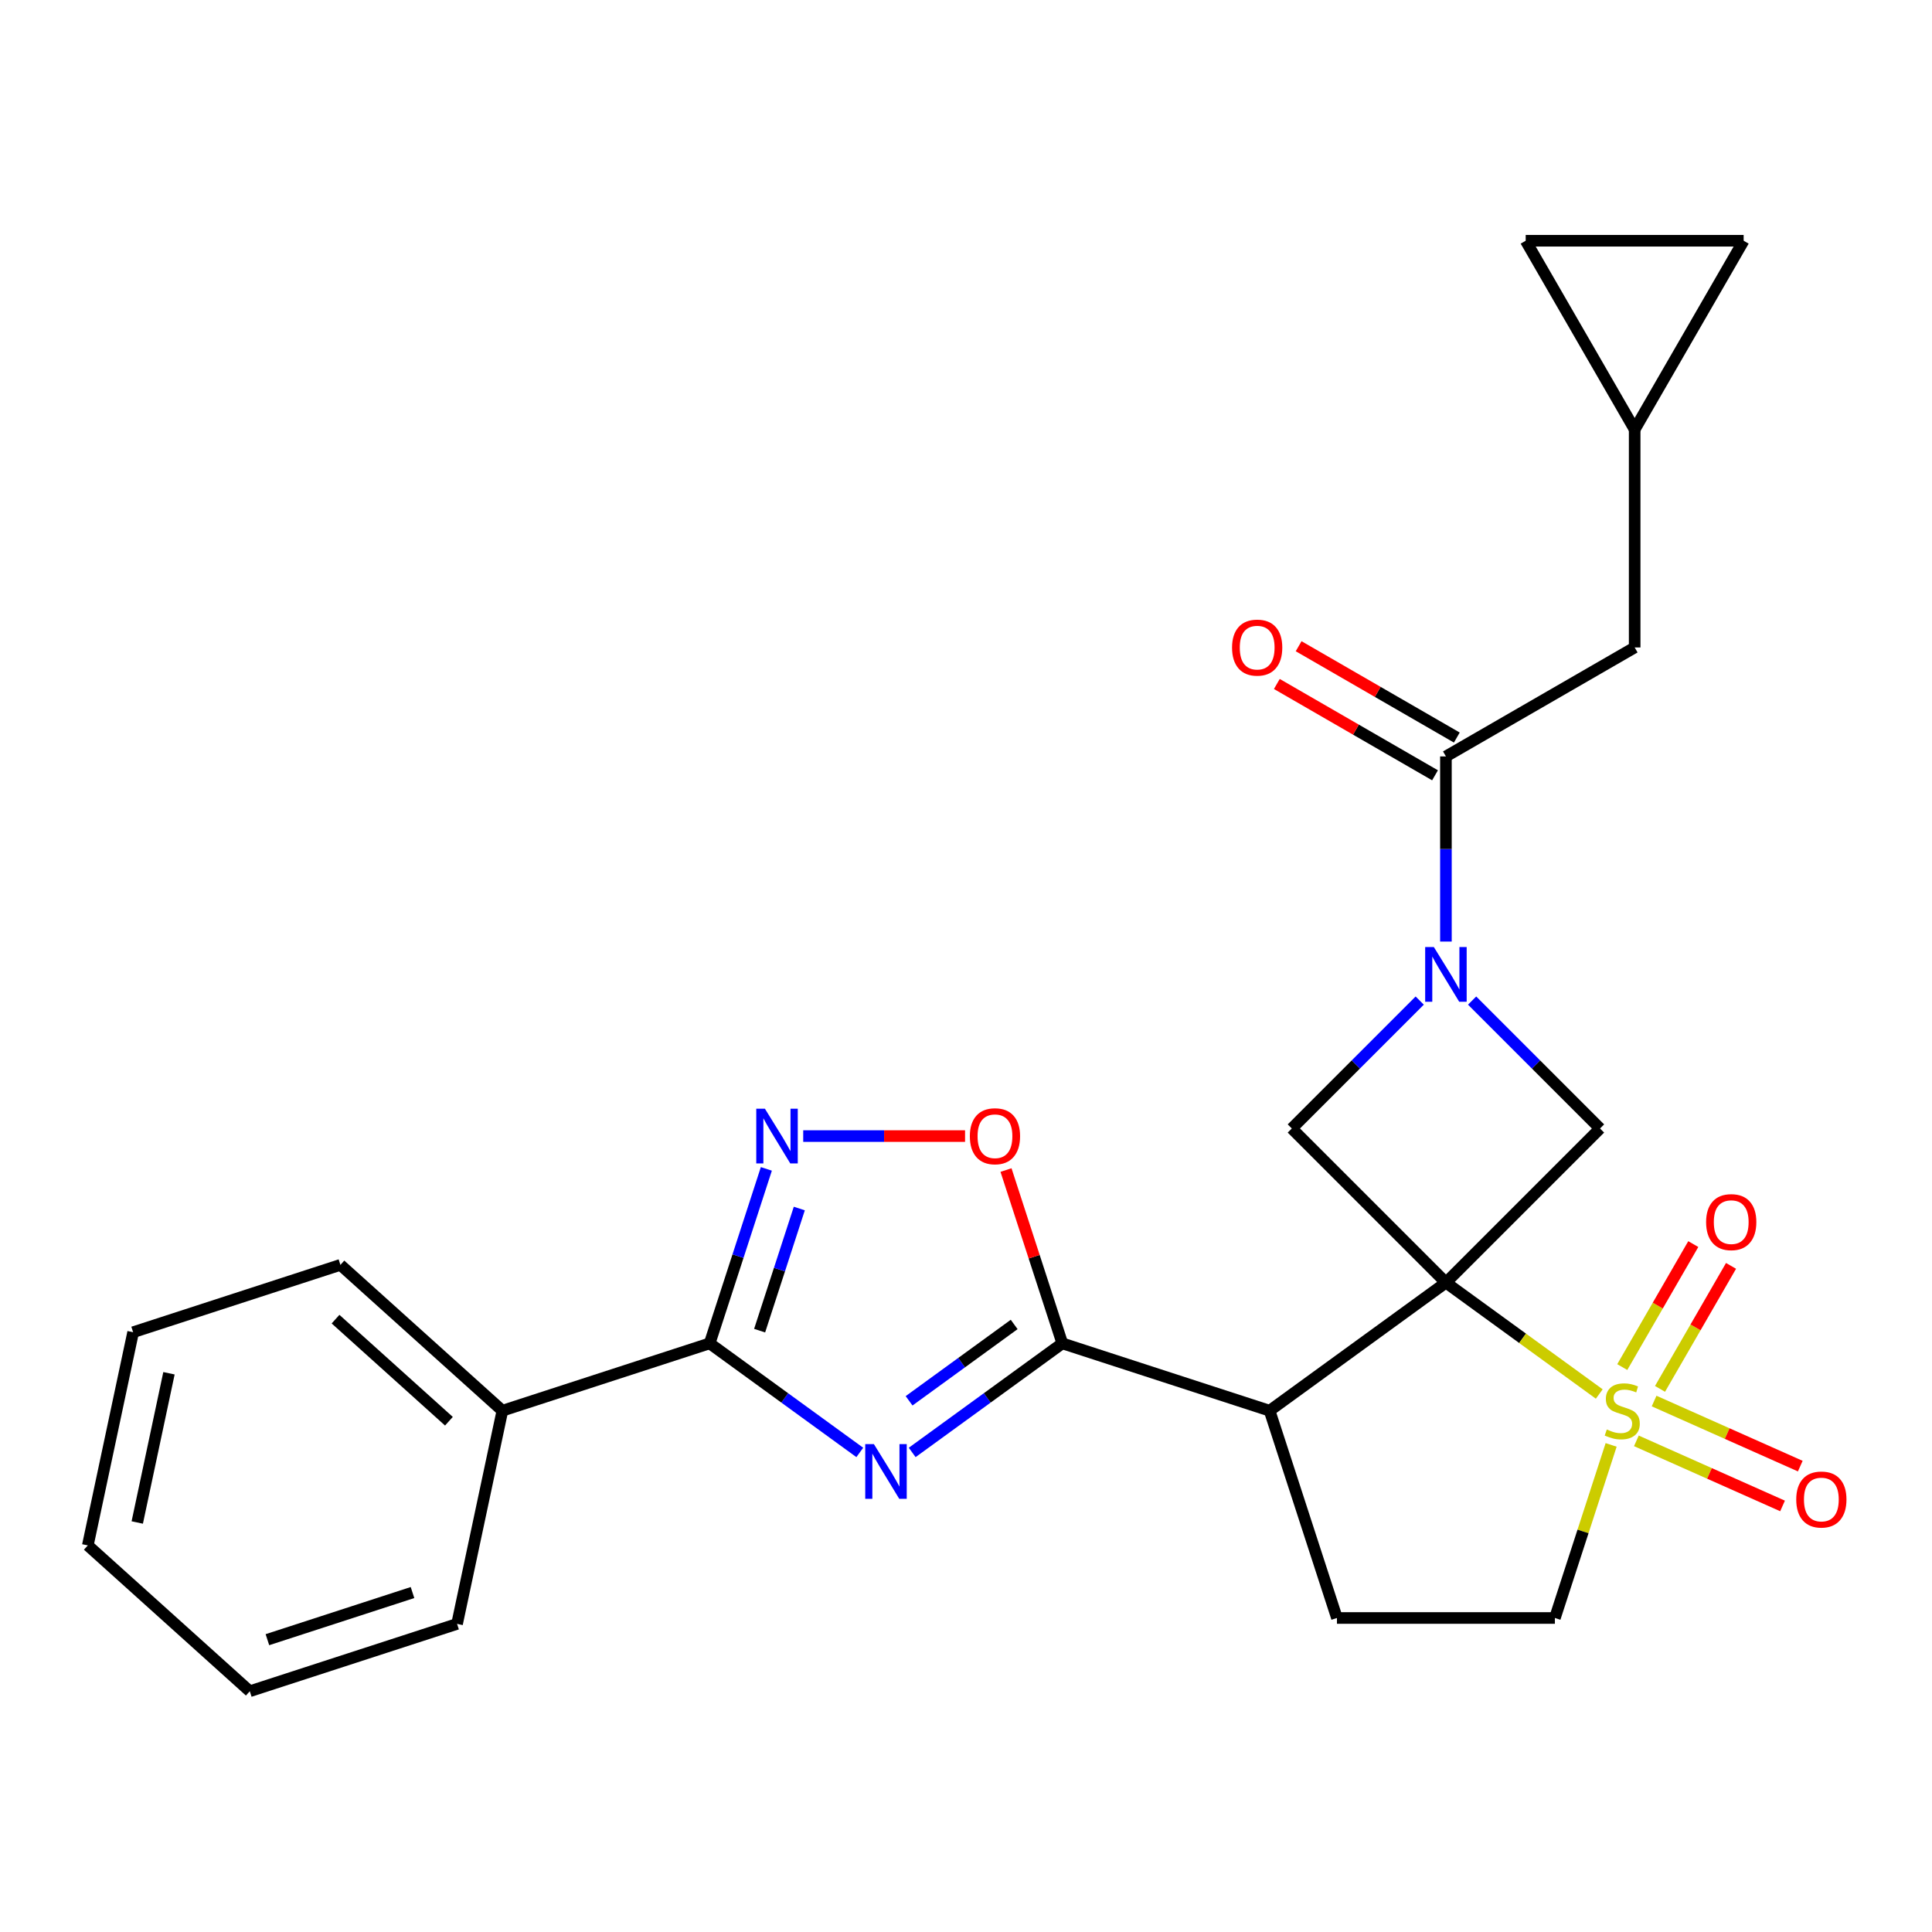 <?xml version='1.0' encoding='iso-8859-1'?>
<svg version='1.1' baseProfile='full'
              xmlns='http://www.w3.org/2000/svg'
                      xmlns:rdkit='http://www.rdkit.org/xml'
                      xmlns:xlink='http://www.w3.org/1999/xlink'
                  xml:space='preserve'
width='1000px' height='1000px' viewBox='0 0 1000 1000'>
<!-- END OF HEADER -->
<rect style='opacity:1.0;fill:#FFFFFF;stroke:none' width='1000' height='1000' x='0' y='0'> </rect>
<path class='bond-0' d='M 748.407,663.873 L 788.089,692.704' style='fill:none;fill-rule:evenodd;stroke:#000000;stroke-width:6px;stroke-linecap:butt;stroke-linejoin:miter;stroke-opacity:1' />
<path class='bond-0' d='M 788.089,692.704 L 827.772,721.535' style='fill:none;fill-rule:evenodd;stroke:#CCCC00;stroke-width:6px;stroke-linecap:butt;stroke-linejoin:miter;stroke-opacity:1' />
<path class='bond-2' d='M 748.407,663.873 L 657.141,730.181' style='fill:none;fill-rule:evenodd;stroke:#000000;stroke-width:6px;stroke-linecap:butt;stroke-linejoin:miter;stroke-opacity:1' />
<path class='bond-7' d='M 748.407,663.873 L 828.175,584.104' style='fill:none;fill-rule:evenodd;stroke:#000000;stroke-width:6px;stroke-linecap:butt;stroke-linejoin:miter;stroke-opacity:1' />
<path class='bond-8' d='M 748.407,663.873 L 668.638,584.104' style='fill:none;fill-rule:evenodd;stroke:#000000;stroke-width:6px;stroke-linecap:butt;stroke-linejoin:miter;stroke-opacity:1' />
<path class='bond-12' d='M 833.921,747.882 L 819.366,792.676' style='fill:none;fill-rule:evenodd;stroke:#CCCC00;stroke-width:6px;stroke-linecap:butt;stroke-linejoin:miter;stroke-opacity:1' />
<path class='bond-12' d='M 819.366,792.676 L 804.812,837.47' style='fill:none;fill-rule:evenodd;stroke:#000000;stroke-width:6px;stroke-linecap:butt;stroke-linejoin:miter;stroke-opacity:1' />
<path class='bond-13' d='M 859.222,718.882 L 877.601,687.049' style='fill:none;fill-rule:evenodd;stroke:#CCCC00;stroke-width:6px;stroke-linecap:butt;stroke-linejoin:miter;stroke-opacity:1' />
<path class='bond-13' d='M 877.601,687.049 L 895.979,655.217' style='fill:none;fill-rule:evenodd;stroke:#FF0000;stroke-width:6px;stroke-linecap:butt;stroke-linejoin:miter;stroke-opacity:1' />
<path class='bond-13' d='M 839.683,707.601 L 858.061,675.768' style='fill:none;fill-rule:evenodd;stroke:#CCCC00;stroke-width:6px;stroke-linecap:butt;stroke-linejoin:miter;stroke-opacity:1' />
<path class='bond-13' d='M 858.061,675.768 L 876.44,643.936' style='fill:none;fill-rule:evenodd;stroke:#FF0000;stroke-width:6px;stroke-linecap:butt;stroke-linejoin:miter;stroke-opacity:1' />
<path class='bond-14' d='M 846.984,745.785 L 884.815,762.629' style='fill:none;fill-rule:evenodd;stroke:#CCCC00;stroke-width:6px;stroke-linecap:butt;stroke-linejoin:miter;stroke-opacity:1' />
<path class='bond-14' d='M 884.815,762.629 L 922.646,779.473' style='fill:none;fill-rule:evenodd;stroke:#FF0000;stroke-width:6px;stroke-linecap:butt;stroke-linejoin:miter;stroke-opacity:1' />
<path class='bond-14' d='M 856.161,725.174 L 893.992,742.018' style='fill:none;fill-rule:evenodd;stroke:#CCCC00;stroke-width:6px;stroke-linecap:butt;stroke-linejoin:miter;stroke-opacity:1' />
<path class='bond-14' d='M 893.992,742.018 L 931.823,758.861' style='fill:none;fill-rule:evenodd;stroke:#FF0000;stroke-width:6px;stroke-linecap:butt;stroke-linejoin:miter;stroke-opacity:1' />
<path class='bond-1' d='M 472.147,751.777 L 511,723.549' style='fill:none;fill-rule:evenodd;stroke:#0000FF;stroke-width:6px;stroke-linecap:butt;stroke-linejoin:miter;stroke-opacity:1' />
<path class='bond-1' d='M 511,723.549 L 549.852,695.321' style='fill:none;fill-rule:evenodd;stroke:#000000;stroke-width:6px;stroke-linecap:butt;stroke-linejoin:miter;stroke-opacity:1' />
<path class='bond-1' d='M 470.541,725.056 L 497.738,705.296' style='fill:none;fill-rule:evenodd;stroke:#0000FF;stroke-width:6px;stroke-linecap:butt;stroke-linejoin:miter;stroke-opacity:1' />
<path class='bond-1' d='M 497.738,705.296 L 524.935,685.536' style='fill:none;fill-rule:evenodd;stroke:#000000;stroke-width:6px;stroke-linecap:butt;stroke-linejoin:miter;stroke-opacity:1' />
<path class='bond-5' d='M 445.027,751.777 L 406.174,723.549' style='fill:none;fill-rule:evenodd;stroke:#0000FF;stroke-width:6px;stroke-linecap:butt;stroke-linejoin:miter;stroke-opacity:1' />
<path class='bond-5' d='M 406.174,723.549 L 367.321,695.321' style='fill:none;fill-rule:evenodd;stroke:#000000;stroke-width:6px;stroke-linecap:butt;stroke-linejoin:miter;stroke-opacity:1' />
<path class='bond-3' d='M 657.141,730.181 L 549.852,695.321' style='fill:none;fill-rule:evenodd;stroke:#000000;stroke-width:6px;stroke-linecap:butt;stroke-linejoin:miter;stroke-opacity:1' />
<path class='bond-11' d='M 657.141,730.181 L 692.001,837.47' style='fill:none;fill-rule:evenodd;stroke:#000000;stroke-width:6px;stroke-linecap:butt;stroke-linejoin:miter;stroke-opacity:1' />
<path class='bond-9' d='M 549.852,695.321 L 535.278,650.467' style='fill:none;fill-rule:evenodd;stroke:#000000;stroke-width:6px;stroke-linecap:butt;stroke-linejoin:miter;stroke-opacity:1' />
<path class='bond-9' d='M 535.278,650.467 L 520.704,605.612' style='fill:none;fill-rule:evenodd;stroke:#FF0000;stroke-width:6px;stroke-linecap:butt;stroke-linejoin:miter;stroke-opacity:1' />
<path class='bond-4' d='M 734.846,517.896 L 701.742,551' style='fill:none;fill-rule:evenodd;stroke:#0000FF;stroke-width:6px;stroke-linecap:butt;stroke-linejoin:miter;stroke-opacity:1' />
<path class='bond-4' d='M 701.742,551 L 668.638,584.104' style='fill:none;fill-rule:evenodd;stroke:#000000;stroke-width:6px;stroke-linecap:butt;stroke-linejoin:miter;stroke-opacity:1' />
<path class='bond-10' d='M 748.407,487.355 L 748.407,439.44' style='fill:none;fill-rule:evenodd;stroke:#0000FF;stroke-width:6px;stroke-linecap:butt;stroke-linejoin:miter;stroke-opacity:1' />
<path class='bond-10' d='M 748.407,439.44 L 748.407,391.525' style='fill:none;fill-rule:evenodd;stroke:#000000;stroke-width:6px;stroke-linecap:butt;stroke-linejoin:miter;stroke-opacity:1' />
<path class='bond-26' d='M 761.967,517.896 L 795.071,551' style='fill:none;fill-rule:evenodd;stroke:#0000FF;stroke-width:6px;stroke-linecap:butt;stroke-linejoin:miter;stroke-opacity:1' />
<path class='bond-26' d='M 795.071,551 L 828.175,584.104' style='fill:none;fill-rule:evenodd;stroke:#000000;stroke-width:6px;stroke-linecap:butt;stroke-linejoin:miter;stroke-opacity:1' />
<path class='bond-19' d='M 367.321,695.321 L 260.032,730.181' style='fill:none;fill-rule:evenodd;stroke:#000000;stroke-width:6px;stroke-linecap:butt;stroke-linejoin:miter;stroke-opacity:1' />
<path class='bond-28' d='M 367.321,695.321 L 381.993,650.167' style='fill:none;fill-rule:evenodd;stroke:#000000;stroke-width:6px;stroke-linecap:butt;stroke-linejoin:miter;stroke-opacity:1' />
<path class='bond-28' d='M 381.993,650.167 L 396.664,605.012' style='fill:none;fill-rule:evenodd;stroke:#0000FF;stroke-width:6px;stroke-linecap:butt;stroke-linejoin:miter;stroke-opacity:1' />
<path class='bond-28' d='M 393.181,688.747 L 403.451,657.139' style='fill:none;fill-rule:evenodd;stroke:#000000;stroke-width:6px;stroke-linecap:butt;stroke-linejoin:miter;stroke-opacity:1' />
<path class='bond-28' d='M 403.451,657.139 L 413.721,625.531' style='fill:none;fill-rule:evenodd;stroke:#0000FF;stroke-width:6px;stroke-linecap:butt;stroke-linejoin:miter;stroke-opacity:1' />
<path class='bond-6' d='M 415.742,588.032 L 457.626,588.032' style='fill:none;fill-rule:evenodd;stroke:#0000FF;stroke-width:6px;stroke-linecap:butt;stroke-linejoin:miter;stroke-opacity:1' />
<path class='bond-6' d='M 457.626,588.032 L 499.511,588.032' style='fill:none;fill-rule:evenodd;stroke:#FF0000;stroke-width:6px;stroke-linecap:butt;stroke-linejoin:miter;stroke-opacity:1' />
<path class='bond-16' d='M 748.407,391.525 L 846.103,335.12' style='fill:none;fill-rule:evenodd;stroke:#000000;stroke-width:6px;stroke-linecap:butt;stroke-linejoin:miter;stroke-opacity:1' />
<path class='bond-20' d='M 754.047,381.755 L 713.109,358.12' style='fill:none;fill-rule:evenodd;stroke:#000000;stroke-width:6px;stroke-linecap:butt;stroke-linejoin:miter;stroke-opacity:1' />
<path class='bond-20' d='M 713.109,358.12 L 672.171,334.484' style='fill:none;fill-rule:evenodd;stroke:#FF0000;stroke-width:6px;stroke-linecap:butt;stroke-linejoin:miter;stroke-opacity:1' />
<path class='bond-20' d='M 742.766,401.295 L 701.828,377.659' style='fill:none;fill-rule:evenodd;stroke:#000000;stroke-width:6px;stroke-linecap:butt;stroke-linejoin:miter;stroke-opacity:1' />
<path class='bond-20' d='M 701.828,377.659 L 660.89,354.024' style='fill:none;fill-rule:evenodd;stroke:#FF0000;stroke-width:6px;stroke-linecap:butt;stroke-linejoin:miter;stroke-opacity:1' />
<path class='bond-27' d='M 692.001,837.47 L 804.812,837.47' style='fill:none;fill-rule:evenodd;stroke:#000000;stroke-width:6px;stroke-linecap:butt;stroke-linejoin:miter;stroke-opacity:1' />
<path class='bond-15' d='M 846.103,222.31 L 846.103,335.12' style='fill:none;fill-rule:evenodd;stroke:#000000;stroke-width:6px;stroke-linecap:butt;stroke-linejoin:miter;stroke-opacity:1' />
<path class='bond-17' d='M 846.103,222.31 L 789.698,124.613' style='fill:none;fill-rule:evenodd;stroke:#000000;stroke-width:6px;stroke-linecap:butt;stroke-linejoin:miter;stroke-opacity:1' />
<path class='bond-18' d='M 846.103,222.31 L 902.508,124.613' style='fill:none;fill-rule:evenodd;stroke:#000000;stroke-width:6px;stroke-linecap:butt;stroke-linejoin:miter;stroke-opacity:1' />
<path class='bond-29' d='M 789.698,124.613 L 902.508,124.613' style='fill:none;fill-rule:evenodd;stroke:#000000;stroke-width:6px;stroke-linecap:butt;stroke-linejoin:miter;stroke-opacity:1' />
<path class='bond-21' d='M 260.032,730.181 L 176.198,654.697' style='fill:none;fill-rule:evenodd;stroke:#000000;stroke-width:6px;stroke-linecap:butt;stroke-linejoin:miter;stroke-opacity:1' />
<path class='bond-21' d='M 232.36,735.626 L 173.676,682.786' style='fill:none;fill-rule:evenodd;stroke:#000000;stroke-width:6px;stroke-linecap:butt;stroke-linejoin:miter;stroke-opacity:1' />
<path class='bond-22' d='M 260.032,730.181 L 236.578,840.527' style='fill:none;fill-rule:evenodd;stroke:#000000;stroke-width:6px;stroke-linecap:butt;stroke-linejoin:miter;stroke-opacity:1' />
<path class='bond-24' d='M 176.198,654.697 L 68.909,689.557' style='fill:none;fill-rule:evenodd;stroke:#000000;stroke-width:6px;stroke-linecap:butt;stroke-linejoin:miter;stroke-opacity:1' />
<path class='bond-23' d='M 236.578,840.527 L 129.289,875.387' style='fill:none;fill-rule:evenodd;stroke:#000000;stroke-width:6px;stroke-linecap:butt;stroke-linejoin:miter;stroke-opacity:1' />
<path class='bond-23' d='M 213.512,824.298 L 138.41,848.7' style='fill:none;fill-rule:evenodd;stroke:#000000;stroke-width:6px;stroke-linecap:butt;stroke-linejoin:miter;stroke-opacity:1' />
<path class='bond-25' d='M 129.289,875.387 L 45.455,799.902' style='fill:none;fill-rule:evenodd;stroke:#000000;stroke-width:6px;stroke-linecap:butt;stroke-linejoin:miter;stroke-opacity:1' />
<path class='bond-30' d='M 68.909,689.557 L 45.455,799.902' style='fill:none;fill-rule:evenodd;stroke:#000000;stroke-width:6px;stroke-linecap:butt;stroke-linejoin:miter;stroke-opacity:1' />
<path class='bond-30' d='M 87.46,710.8 L 71.042,788.041' style='fill:none;fill-rule:evenodd;stroke:#000000;stroke-width:6px;stroke-linecap:butt;stroke-linejoin:miter;stroke-opacity:1' />
<path  class='atom-1' d='M 831.672 739.901
Q 831.992 740.021, 833.312 740.581
Q 834.632 741.141, 836.072 741.501
Q 837.552 741.821, 838.992 741.821
Q 841.672 741.821, 843.232 740.541
Q 844.792 739.221, 844.792 736.941
Q 844.792 735.381, 843.992 734.421
Q 843.232 733.461, 842.032 732.941
Q 840.832 732.421, 838.832 731.821
Q 836.312 731.061, 834.792 730.341
Q 833.312 729.621, 832.232 728.101
Q 831.192 726.581, 831.192 724.021
Q 831.192 720.461, 833.592 718.261
Q 836.032 716.061, 840.832 716.061
Q 844.112 716.061, 847.832 717.621
L 846.912 720.701
Q 843.512 719.301, 840.952 719.301
Q 838.192 719.301, 836.672 720.461
Q 835.152 721.581, 835.192 723.541
Q 835.192 725.061, 835.952 725.981
Q 836.752 726.901, 837.872 727.421
Q 839.032 727.941, 840.952 728.541
Q 843.512 729.341, 845.032 730.141
Q 846.552 730.941, 847.632 732.581
Q 848.752 734.181, 848.752 736.941
Q 848.752 740.861, 846.112 742.981
Q 843.512 745.061, 839.152 745.061
Q 836.632 745.061, 834.712 744.501
Q 832.832 743.981, 830.592 743.061
L 831.672 739.901
' fill='#CCCC00'/>
<path  class='atom-2' d='M 452.327 747.469
L 461.607 762.469
Q 462.527 763.949, 464.007 766.629
Q 465.487 769.309, 465.567 769.469
L 465.567 747.469
L 469.327 747.469
L 469.327 775.789
L 465.447 775.789
L 455.487 759.389
Q 454.327 757.469, 453.087 755.269
Q 451.887 753.069, 451.527 752.389
L 451.527 775.789
L 447.847 775.789
L 447.847 747.469
L 452.327 747.469
' fill='#0000FF'/>
<path  class='atom-5' d='M 742.147 490.175
L 751.427 505.175
Q 752.347 506.655, 753.827 509.335
Q 755.307 512.015, 755.387 512.175
L 755.387 490.175
L 759.147 490.175
L 759.147 518.495
L 755.267 518.495
L 745.307 502.095
Q 744.147 500.175, 742.907 497.975
Q 741.707 495.775, 741.347 495.095
L 741.347 518.495
L 737.667 518.495
L 737.667 490.175
L 742.147 490.175
' fill='#0000FF'/>
<path  class='atom-7' d='M 395.922 573.872
L 405.202 588.872
Q 406.122 590.352, 407.602 593.032
Q 409.082 595.712, 409.162 595.872
L 409.162 573.872
L 412.922 573.872
L 412.922 602.192
L 409.042 602.192
L 399.082 585.792
Q 397.922 583.872, 396.682 581.672
Q 395.482 579.472, 395.122 578.792
L 395.122 602.192
L 391.442 602.192
L 391.442 573.872
L 395.922 573.872
' fill='#0000FF'/>
<path  class='atom-10' d='M 501.992 588.112
Q 501.992 581.312, 505.352 577.512
Q 508.712 573.712, 514.992 573.712
Q 521.272 573.712, 524.632 577.512
Q 527.992 581.312, 527.992 588.112
Q 527.992 594.992, 524.592 598.912
Q 521.192 602.792, 514.992 602.792
Q 508.752 602.792, 505.352 598.912
Q 501.992 595.032, 501.992 588.112
M 514.992 599.592
Q 519.312 599.592, 521.632 596.712
Q 523.992 593.792, 523.992 588.112
Q 523.992 582.552, 521.632 579.752
Q 519.312 576.912, 514.992 576.912
Q 510.672 576.912, 508.312 579.712
Q 505.992 582.512, 505.992 588.112
Q 505.992 593.832, 508.312 596.712
Q 510.672 599.592, 514.992 599.592
' fill='#FF0000'/>
<path  class='atom-14' d='M 883.077 632.565
Q 883.077 625.765, 886.437 621.965
Q 889.797 618.165, 896.077 618.165
Q 902.357 618.165, 905.717 621.965
Q 909.077 625.765, 909.077 632.565
Q 909.077 639.445, 905.677 643.365
Q 902.277 647.245, 896.077 647.245
Q 889.837 647.245, 886.437 643.365
Q 883.077 639.485, 883.077 632.565
M 896.077 644.045
Q 900.397 644.045, 902.717 641.165
Q 905.077 638.245, 905.077 632.565
Q 905.077 627.005, 902.717 624.205
Q 900.397 621.365, 896.077 621.365
Q 891.757 621.365, 889.397 624.165
Q 887.077 626.965, 887.077 632.565
Q 887.077 638.285, 889.397 641.165
Q 891.757 644.045, 896.077 644.045
' fill='#FF0000'/>
<path  class='atom-15' d='M 929.729 776.145
Q 929.729 769.345, 933.089 765.545
Q 936.449 761.745, 942.729 761.745
Q 949.009 761.745, 952.369 765.545
Q 955.729 769.345, 955.729 776.145
Q 955.729 783.025, 952.329 786.945
Q 948.929 790.825, 942.729 790.825
Q 936.489 790.825, 933.089 786.945
Q 929.729 783.065, 929.729 776.145
M 942.729 787.625
Q 947.049 787.625, 949.369 784.745
Q 951.729 781.825, 951.729 776.145
Q 951.729 770.585, 949.369 767.785
Q 947.049 764.945, 942.729 764.945
Q 938.409 764.945, 936.049 767.745
Q 933.729 770.545, 933.729 776.145
Q 933.729 781.865, 936.049 784.745
Q 938.409 787.625, 942.729 787.625
' fill='#FF0000'/>
<path  class='atom-21' d='M 637.71 335.2
Q 637.71 328.4, 641.07 324.6
Q 644.43 320.8, 650.71 320.8
Q 656.99 320.8, 660.35 324.6
Q 663.71 328.4, 663.71 335.2
Q 663.71 342.08, 660.31 346
Q 656.91 349.88, 650.71 349.88
Q 644.47 349.88, 641.07 346
Q 637.71 342.12, 637.71 335.2
M 650.71 346.68
Q 655.03 346.68, 657.35 343.8
Q 659.71 340.88, 659.71 335.2
Q 659.71 329.64, 657.35 326.84
Q 655.03 324, 650.71 324
Q 646.39 324, 644.03 326.8
Q 641.71 329.6, 641.71 335.2
Q 641.71 340.92, 644.03 343.8
Q 646.39 346.68, 650.71 346.68
' fill='#FF0000'/>
</svg>

